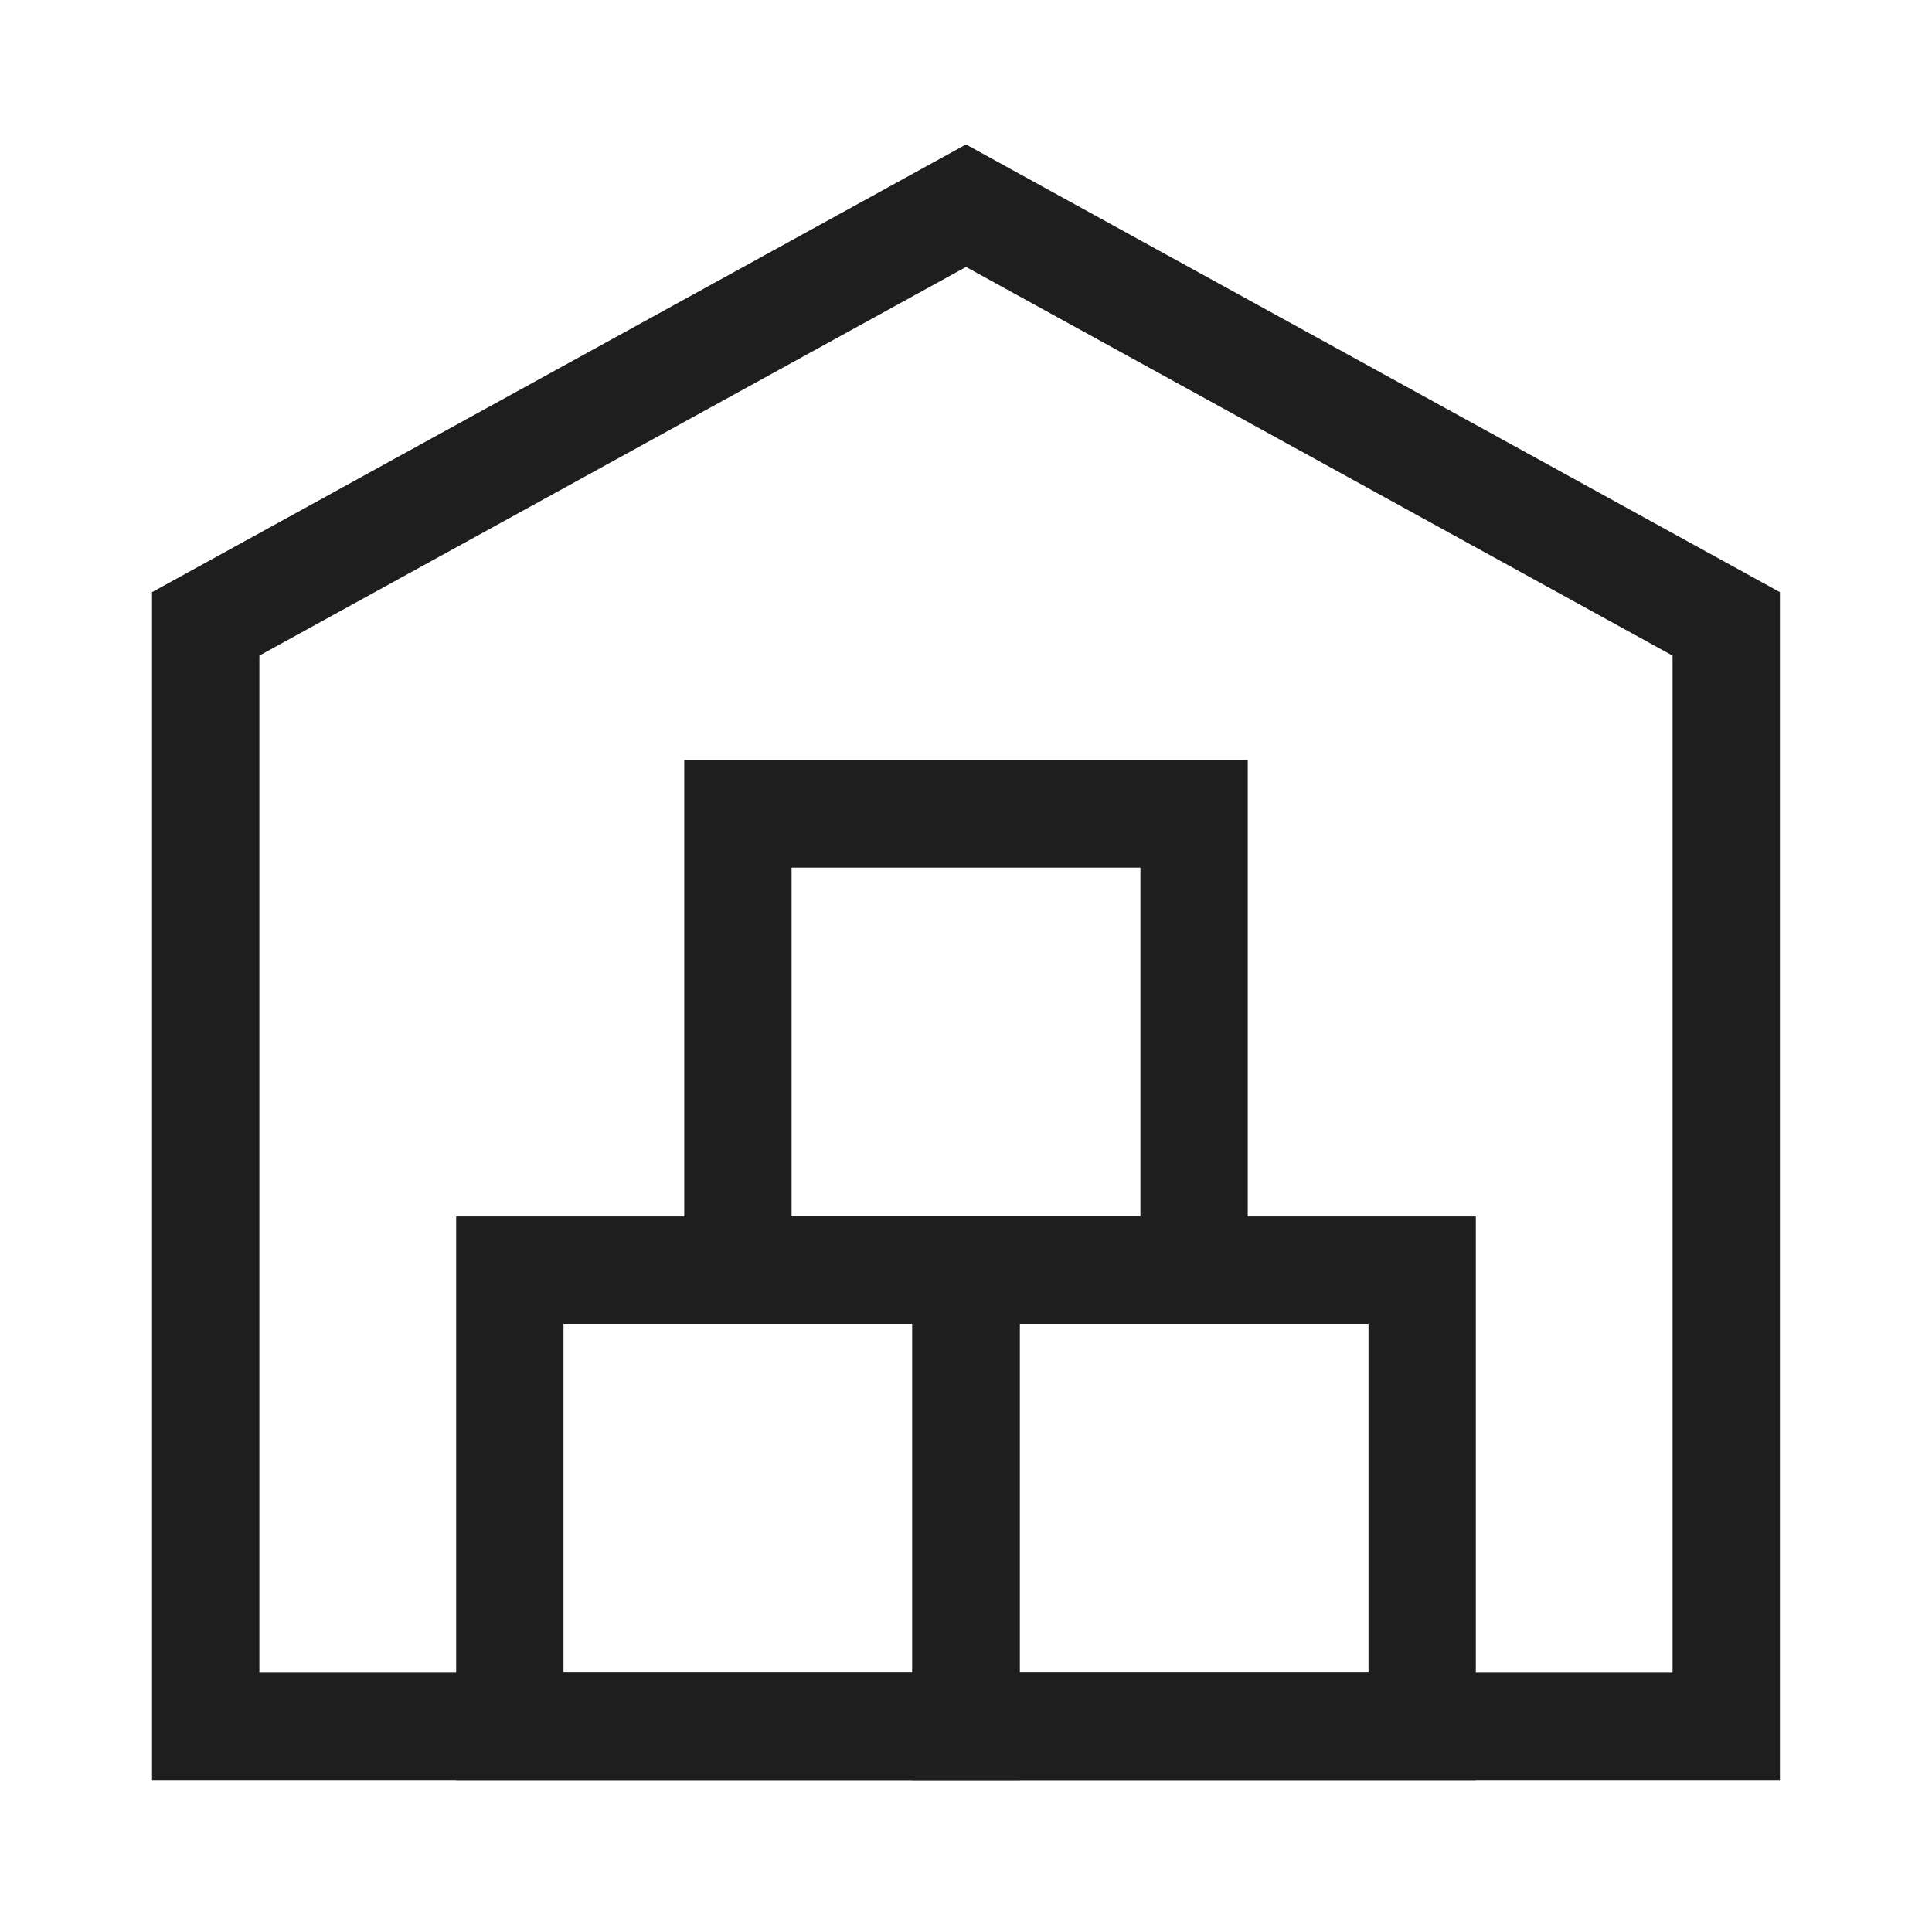 <svg width="36" height="36" viewBox="-1 -1 36 36" fill="none" xmlns="http://www.w3.org/2000/svg"><g id="warehouse-1--delivery-warehouse-shipping-fulfillment"><path stroke-width="2" d="M2.833 10.625V31.167h28.333V10.625L17 2.833 2.833 10.625Z" stroke="#1e1e1e" id="Vector 74"></path><path stroke-width="2" d="M8.5 22.667v8.5h8.5v-8.5H8.5Z" stroke="#1e1e1e" id="Vector 77"></path><path stroke-width="2" d="M17 22.667v8.5h8.5v-8.5h-8.5Z" stroke="#1e1e1e" id="Vector 79"></path><path stroke-width="2" d="M12.75 14.167v8.5h8.5v-8.5H12.75Z" stroke="#1e1e1e" id="Vector 78"></path></g></svg>